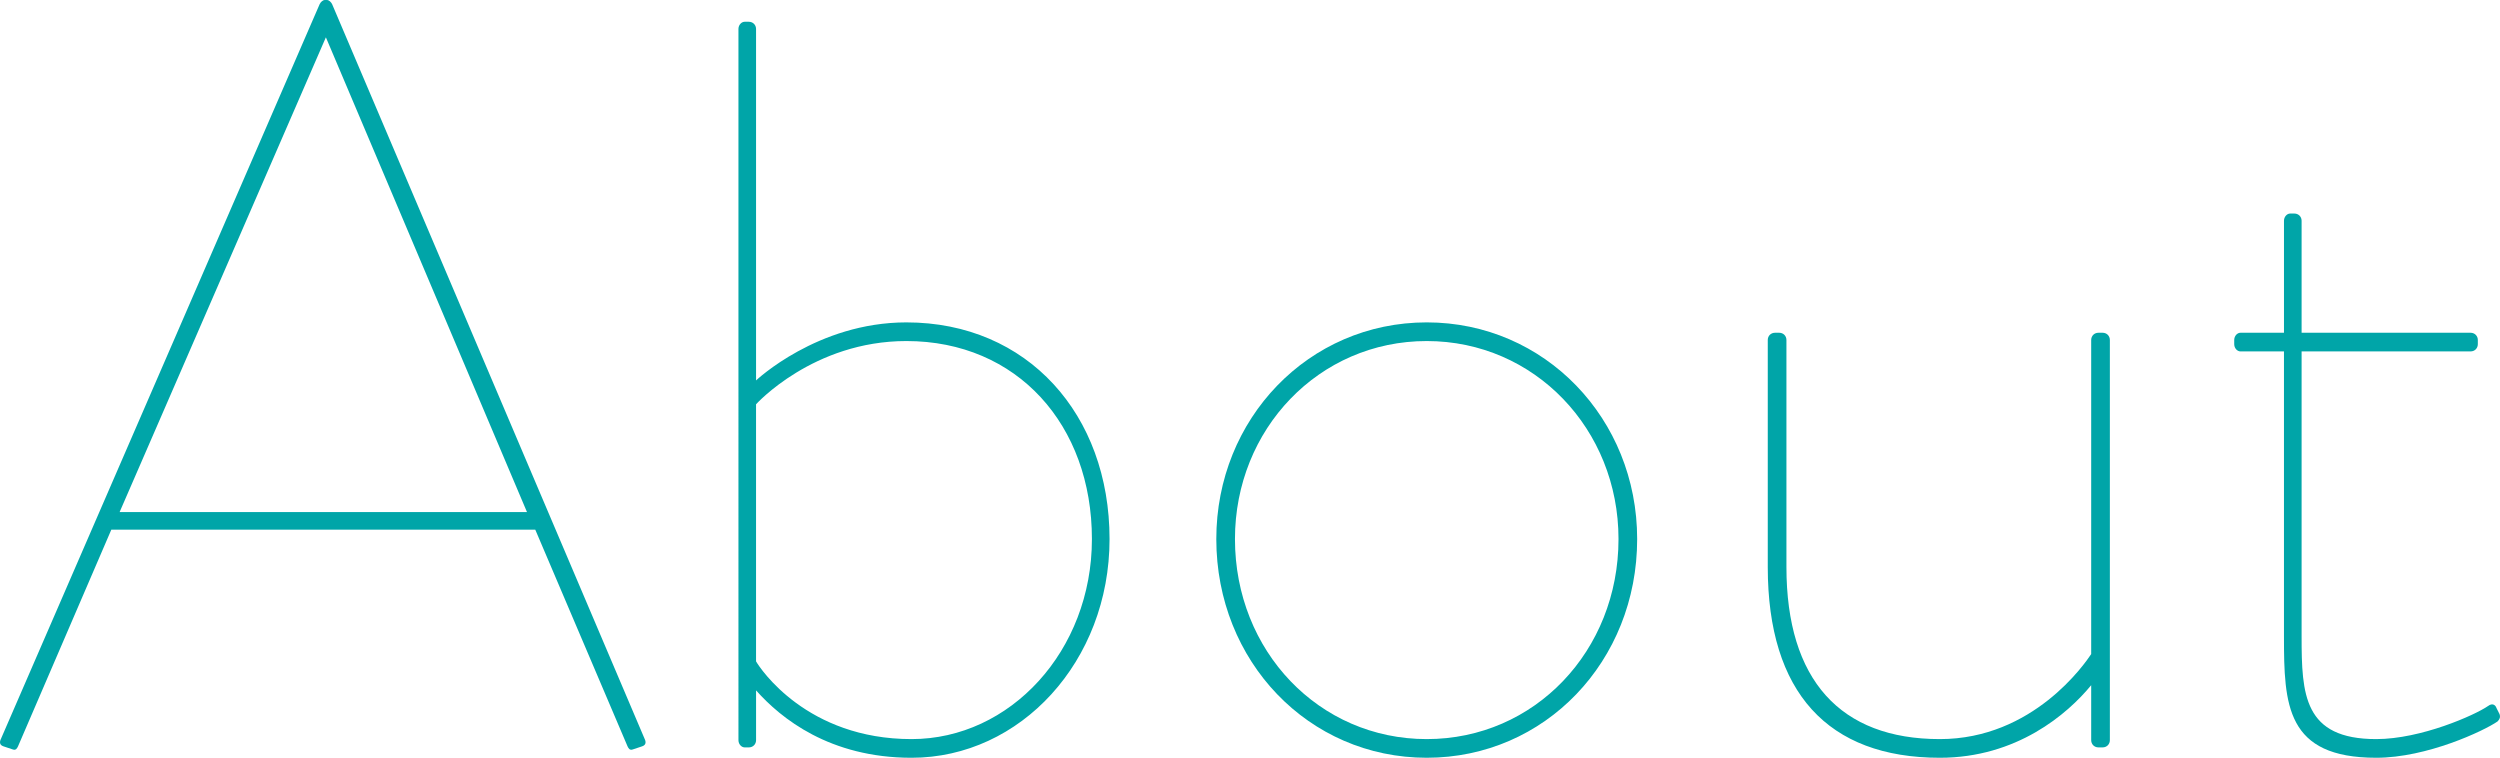<?xml version="1.0" encoding="UTF-8"?>
<svg id="_レイヤー_2" data-name="レイヤー 2" xmlns="http://www.w3.org/2000/svg" width="260.469" height="78.949" viewBox="0 0 260.469 78.949">
  <g id="_テキスト" data-name="テキスト">
    <g>
      <path d="M33.305.432c.108-.216.324-.432.54-.432h.216c.216,0,.432.216.54.432l32.617,76.681c.108.324,0,.54-.324.648l-.972.324c-.324.108-.432-.108-.54-.324l-9.612-22.573H11.597L1.877,77.761c-.108.216-.216.432-.54.324l-.972-.324c-.324-.108-.432-.324-.324-.648L33.305.432ZM54.906,53.353L33.953,3.888,12.461,53.353h42.445Z" fill="#00a5a8"/>
      <path d="M76.936,3.024c0-.432.324-.756.648-.756h.432c.432,0,.756.324.756.756v36.613s6.372-6.048,15.661-6.048c12.636,0,21.168,9.612,21.168,22.573,0,12.744-9.288,22.788-20.628,22.788-8.532,0-13.608-4.104-16.2-7.02v5.184c0,.432-.324.756-.756.756h-.432c-.324,0-.648-.324-.648-.756V3.024ZM94.972,77.005c10.26,0,18.792-9.18,18.792-20.844,0-11.88-7.776-20.628-19.332-20.628-9.72,0-15.661,6.588-15.661,6.588v26.784c.432.756,5.292,8.1,16.2,8.1Z" fill="#00a5a8"/>
      <path d="M148.648,33.588c12.312,0,21.924,10.044,21.924,22.573,0,12.744-9.612,22.788-21.924,22.788s-21.924-10.044-21.924-22.788c0-12.528,9.612-22.573,21.924-22.573ZM148.648,77.005c11.232,0,19.98-9.18,19.98-20.844,0-11.448-8.748-20.628-19.98-20.628s-19.98,9.18-19.98,20.628c0,11.664,8.748,20.844,19.98,20.844Z" fill="#00a5a8"/>
      <path d="M184.179,35.425c0-.432.324-.756.756-.756h.433c.432,0,.756.324.756.756v23.652c0,11.772,5.616,17.928,15.984,17.928,9.72,0,15.12-7.884,15.768-8.856v-32.724c0-.432.324-.756.756-.756h.433c.432,0,.756.324.756.756v41.688c0,.432-.324.756-.756.756h-.433c-.432,0-.756-.324-.756-.756v-5.724c-2.483,3.024-7.775,7.56-15.768,7.56-11.665,0-17.929-6.804-17.929-19.872v-23.652Z" fill="#00a5a8"/>
      <path d="M237.962,36.613h-4.536c-.324,0-.648-.324-.648-.756v-.432c0-.432.324-.756.648-.756h4.536v-11.664c0-.432.323-.756.647-.756h.433c.432,0,.756.324.756.756v11.664h17.604c.432,0,.756.324.756.756v.432c0,.432-.324.756-.756.756h-17.604v29.7c0,6.048.216,10.692,7.775,10.692,4.645,0,10.261-2.484,11.665-3.456.432-.324.756-.108.863.216l.324.648c.108.324,0,.54-.216.756-1.404.972-7.344,3.78-12.637,3.78-9.396,0-9.611-5.508-9.611-12.636v-29.7Z" fill="#00a5a8"/>
    </g>
  </g>
</svg>